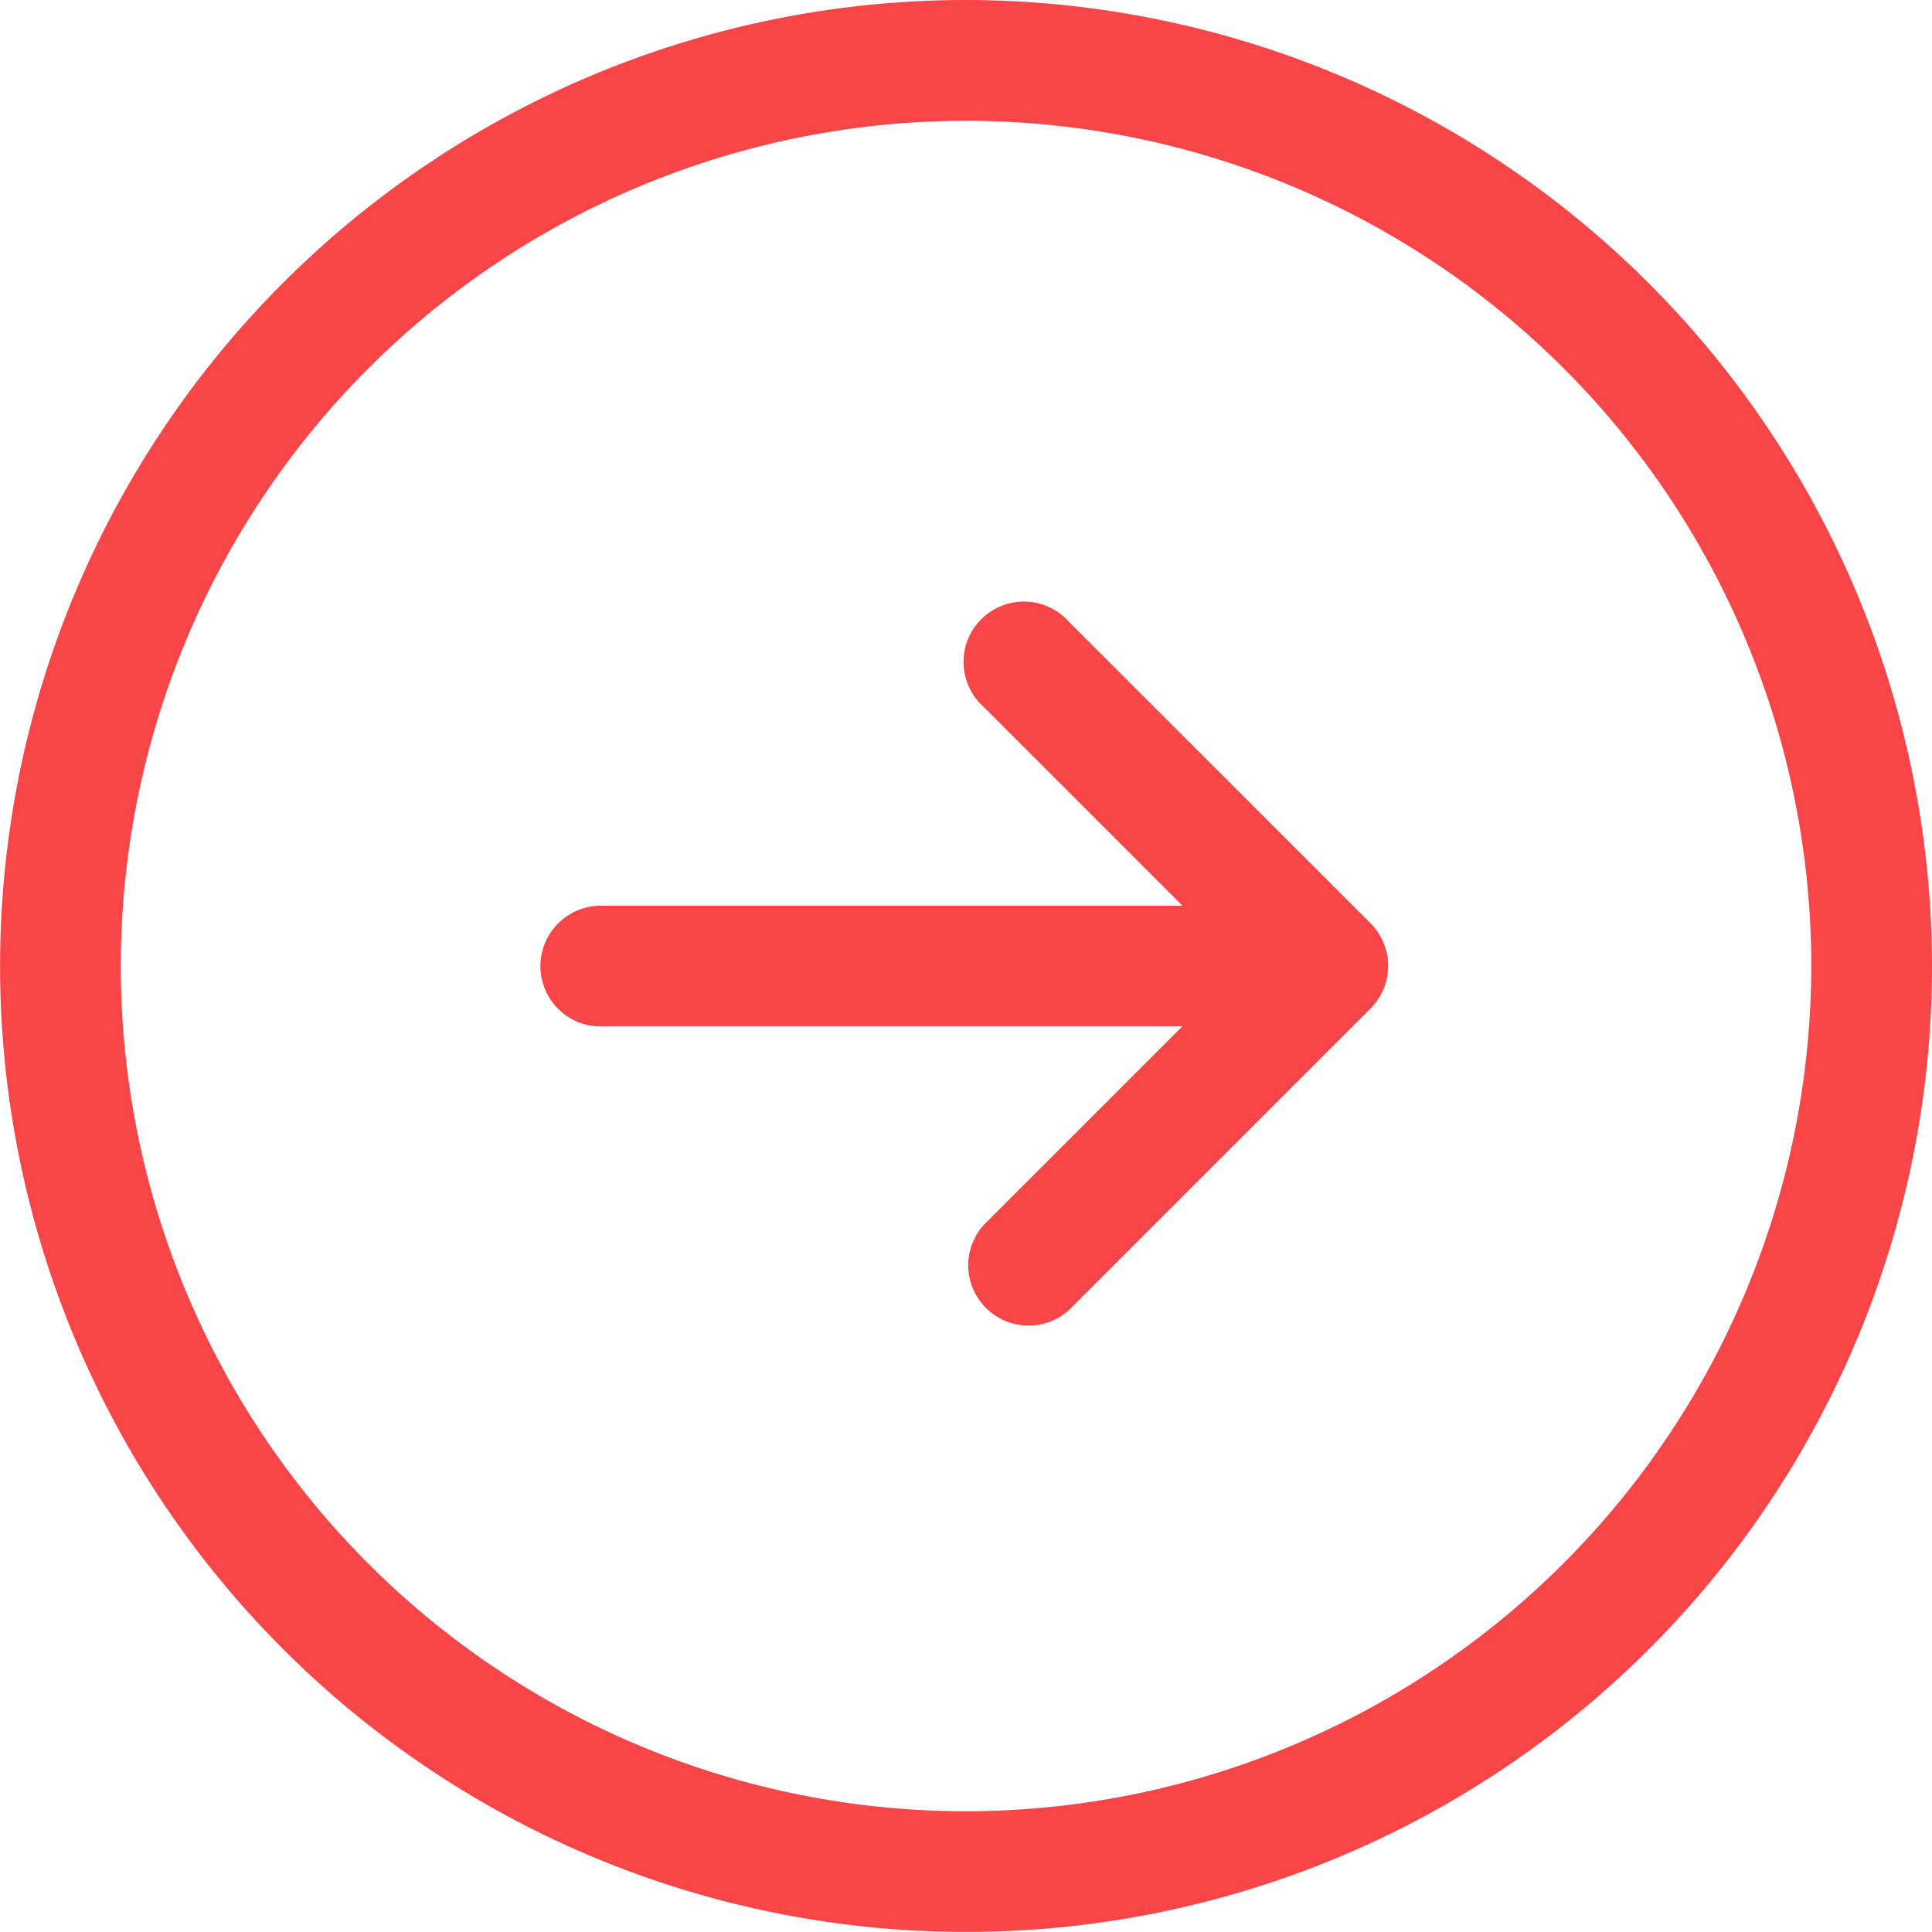 <svg xmlns="http://www.w3.org/2000/svg" width="27.219" height="27.219" viewBox="0 0 27.219 27.219">
  <path id="right-icon-red" d="M13.609,0A13.609,13.609,0,1,0,27.219,13.609,13.625,13.625,0,0,0,13.609,0Zm0,25.518A11.908,11.908,0,1,1,25.518,13.609,11.922,11.922,0,0,1,13.609,25.518Zm5.7-12.51a.85.85,0,0,1,0,1.2l-4.253,4.253a.85.85,0,0,1-1.2-1.2l2.8-2.8H8.506a.851.851,0,1,1,0-1.7H16.66l-2.8-2.8a.85.85,0,1,1,1.2-1.2Z" fill="#f84547"/>
</svg>

